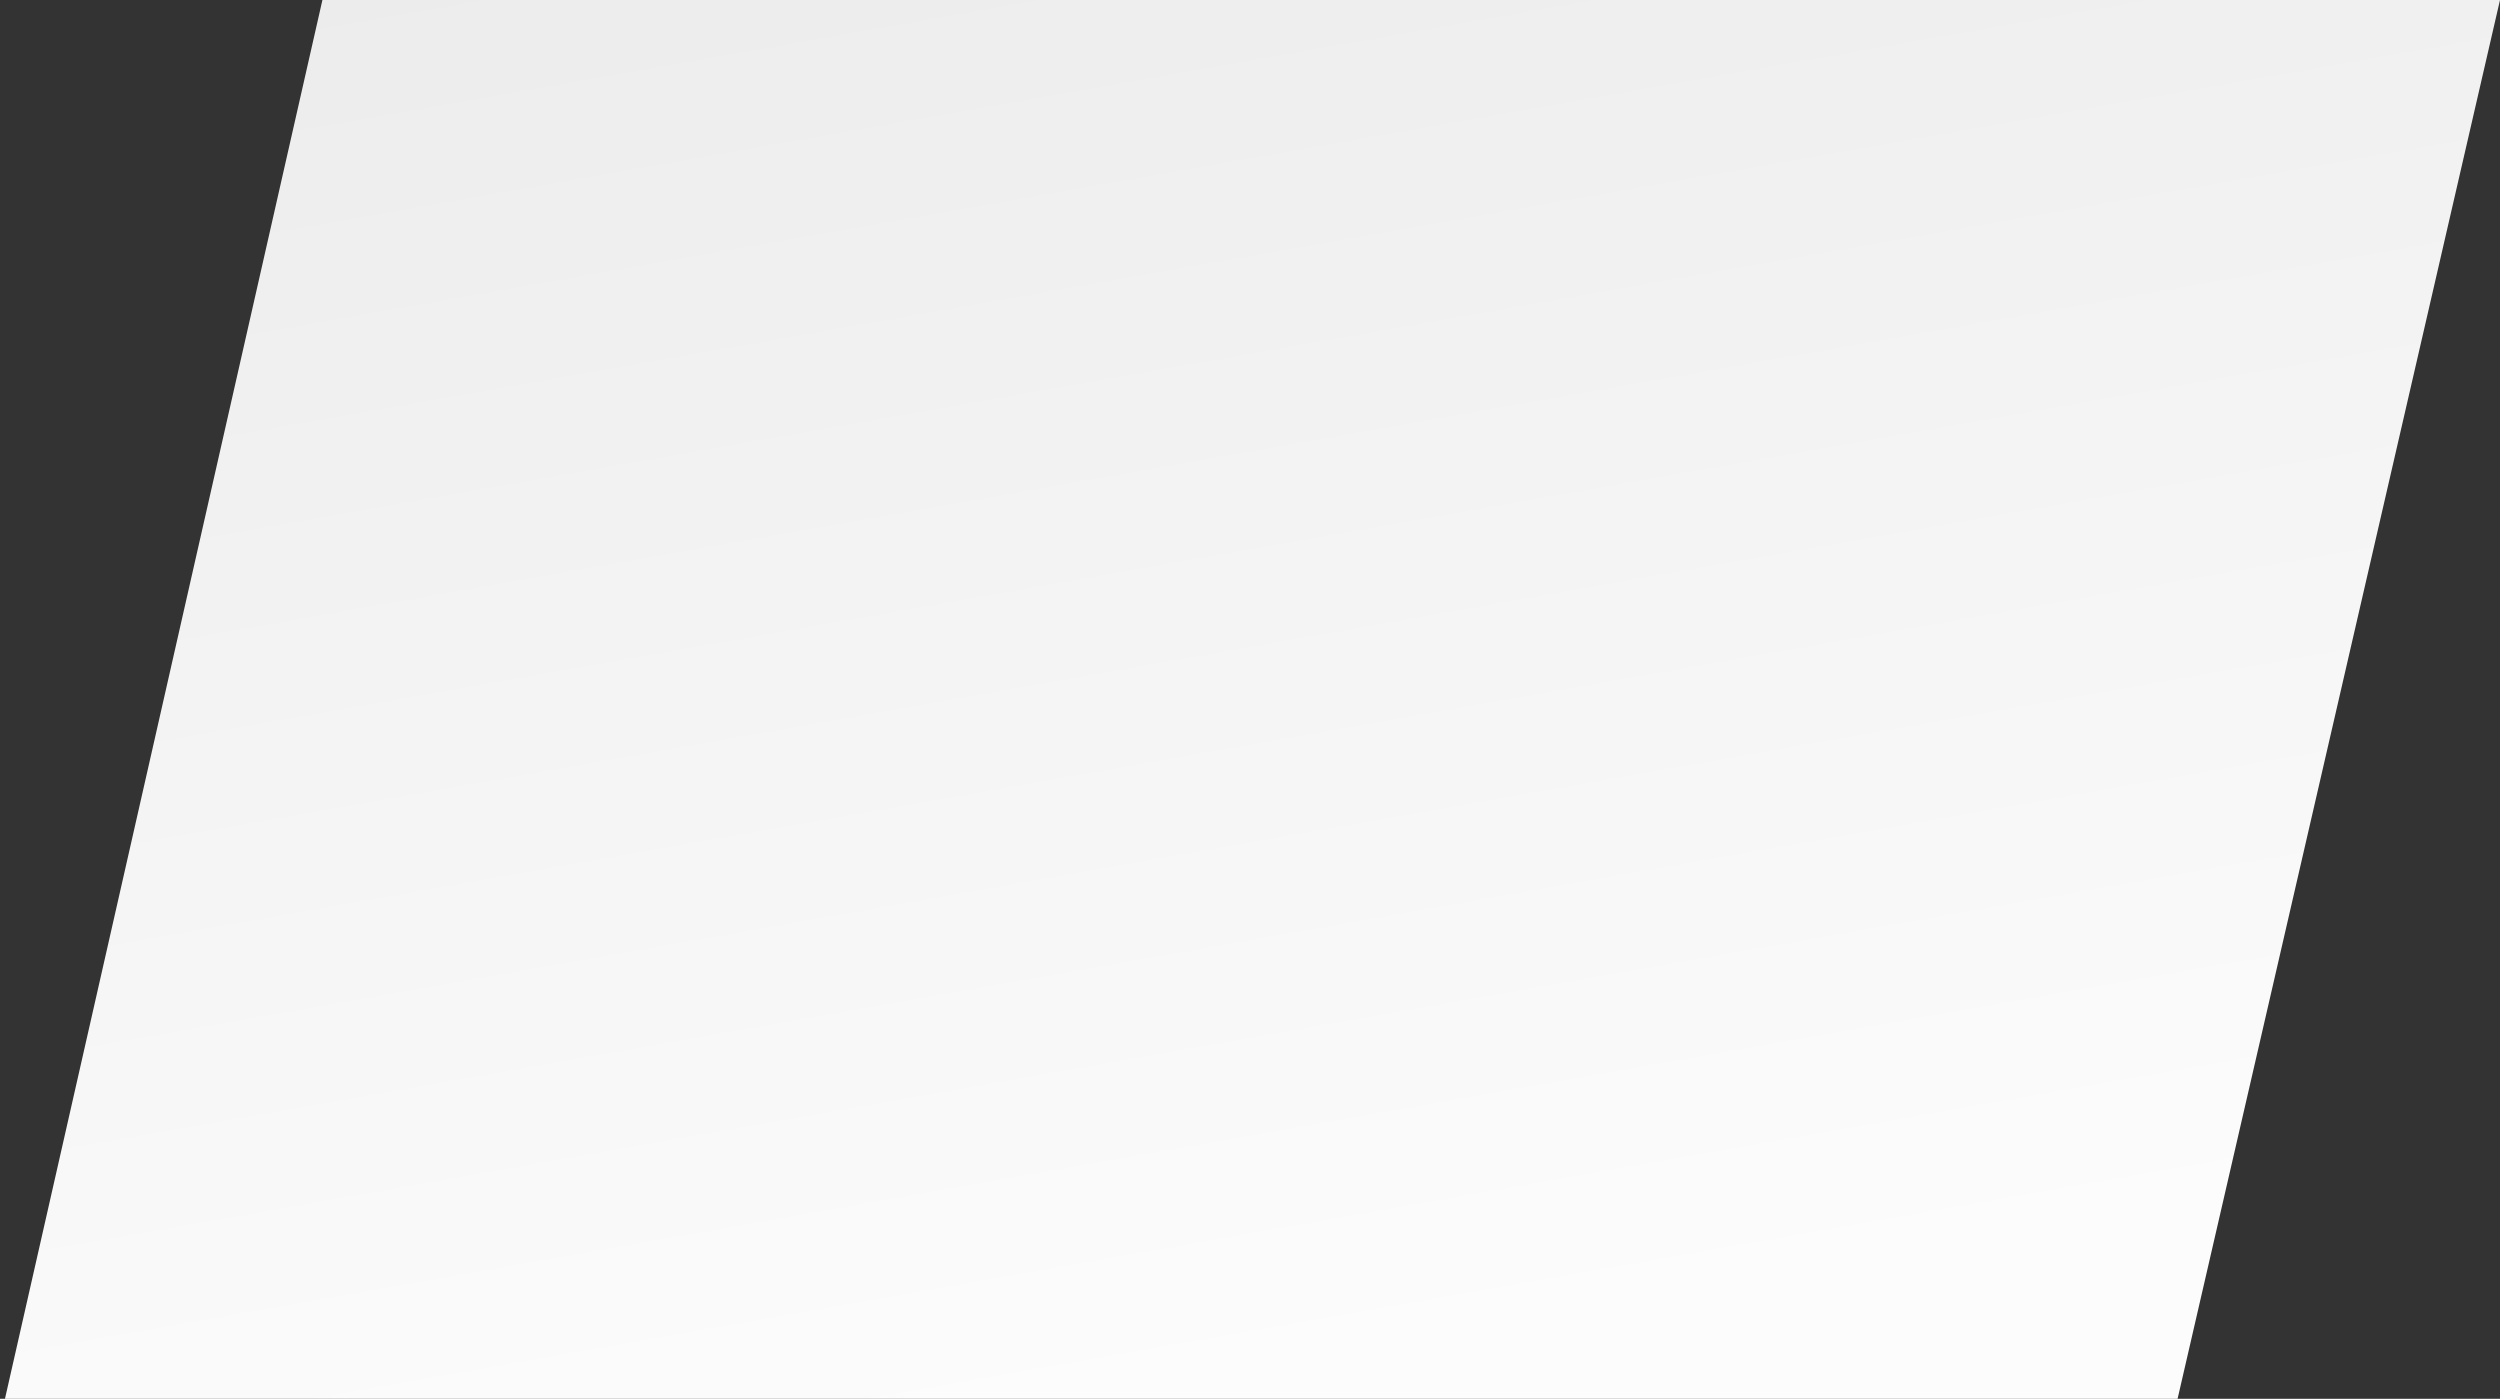 <?xml version="1.0" encoding="UTF-8"?> <svg xmlns="http://www.w3.org/2000/svg" width="252" height="141" viewBox="0 0 252 141" fill="none"><rect x="0" y="0" width="252" height="141" fill="#333333" stroke="none"/> <path d="M32.5 0L0.5 141H219.5L252 0H32.5Z" fill="url(#paint0_linear_576_2796)"></path> <defs> <linearGradient id="paint0_linear_576_2796" x1="20.085" y1="-19.559" x2="52.767" y2="165.963" gradientUnits="userSpaceOnUse"> <stop stop-color="#EAEAEA"></stop> <stop offset="0.927" stop-color="#FCFCFC"></stop> </linearGradient> </defs> </svg> 